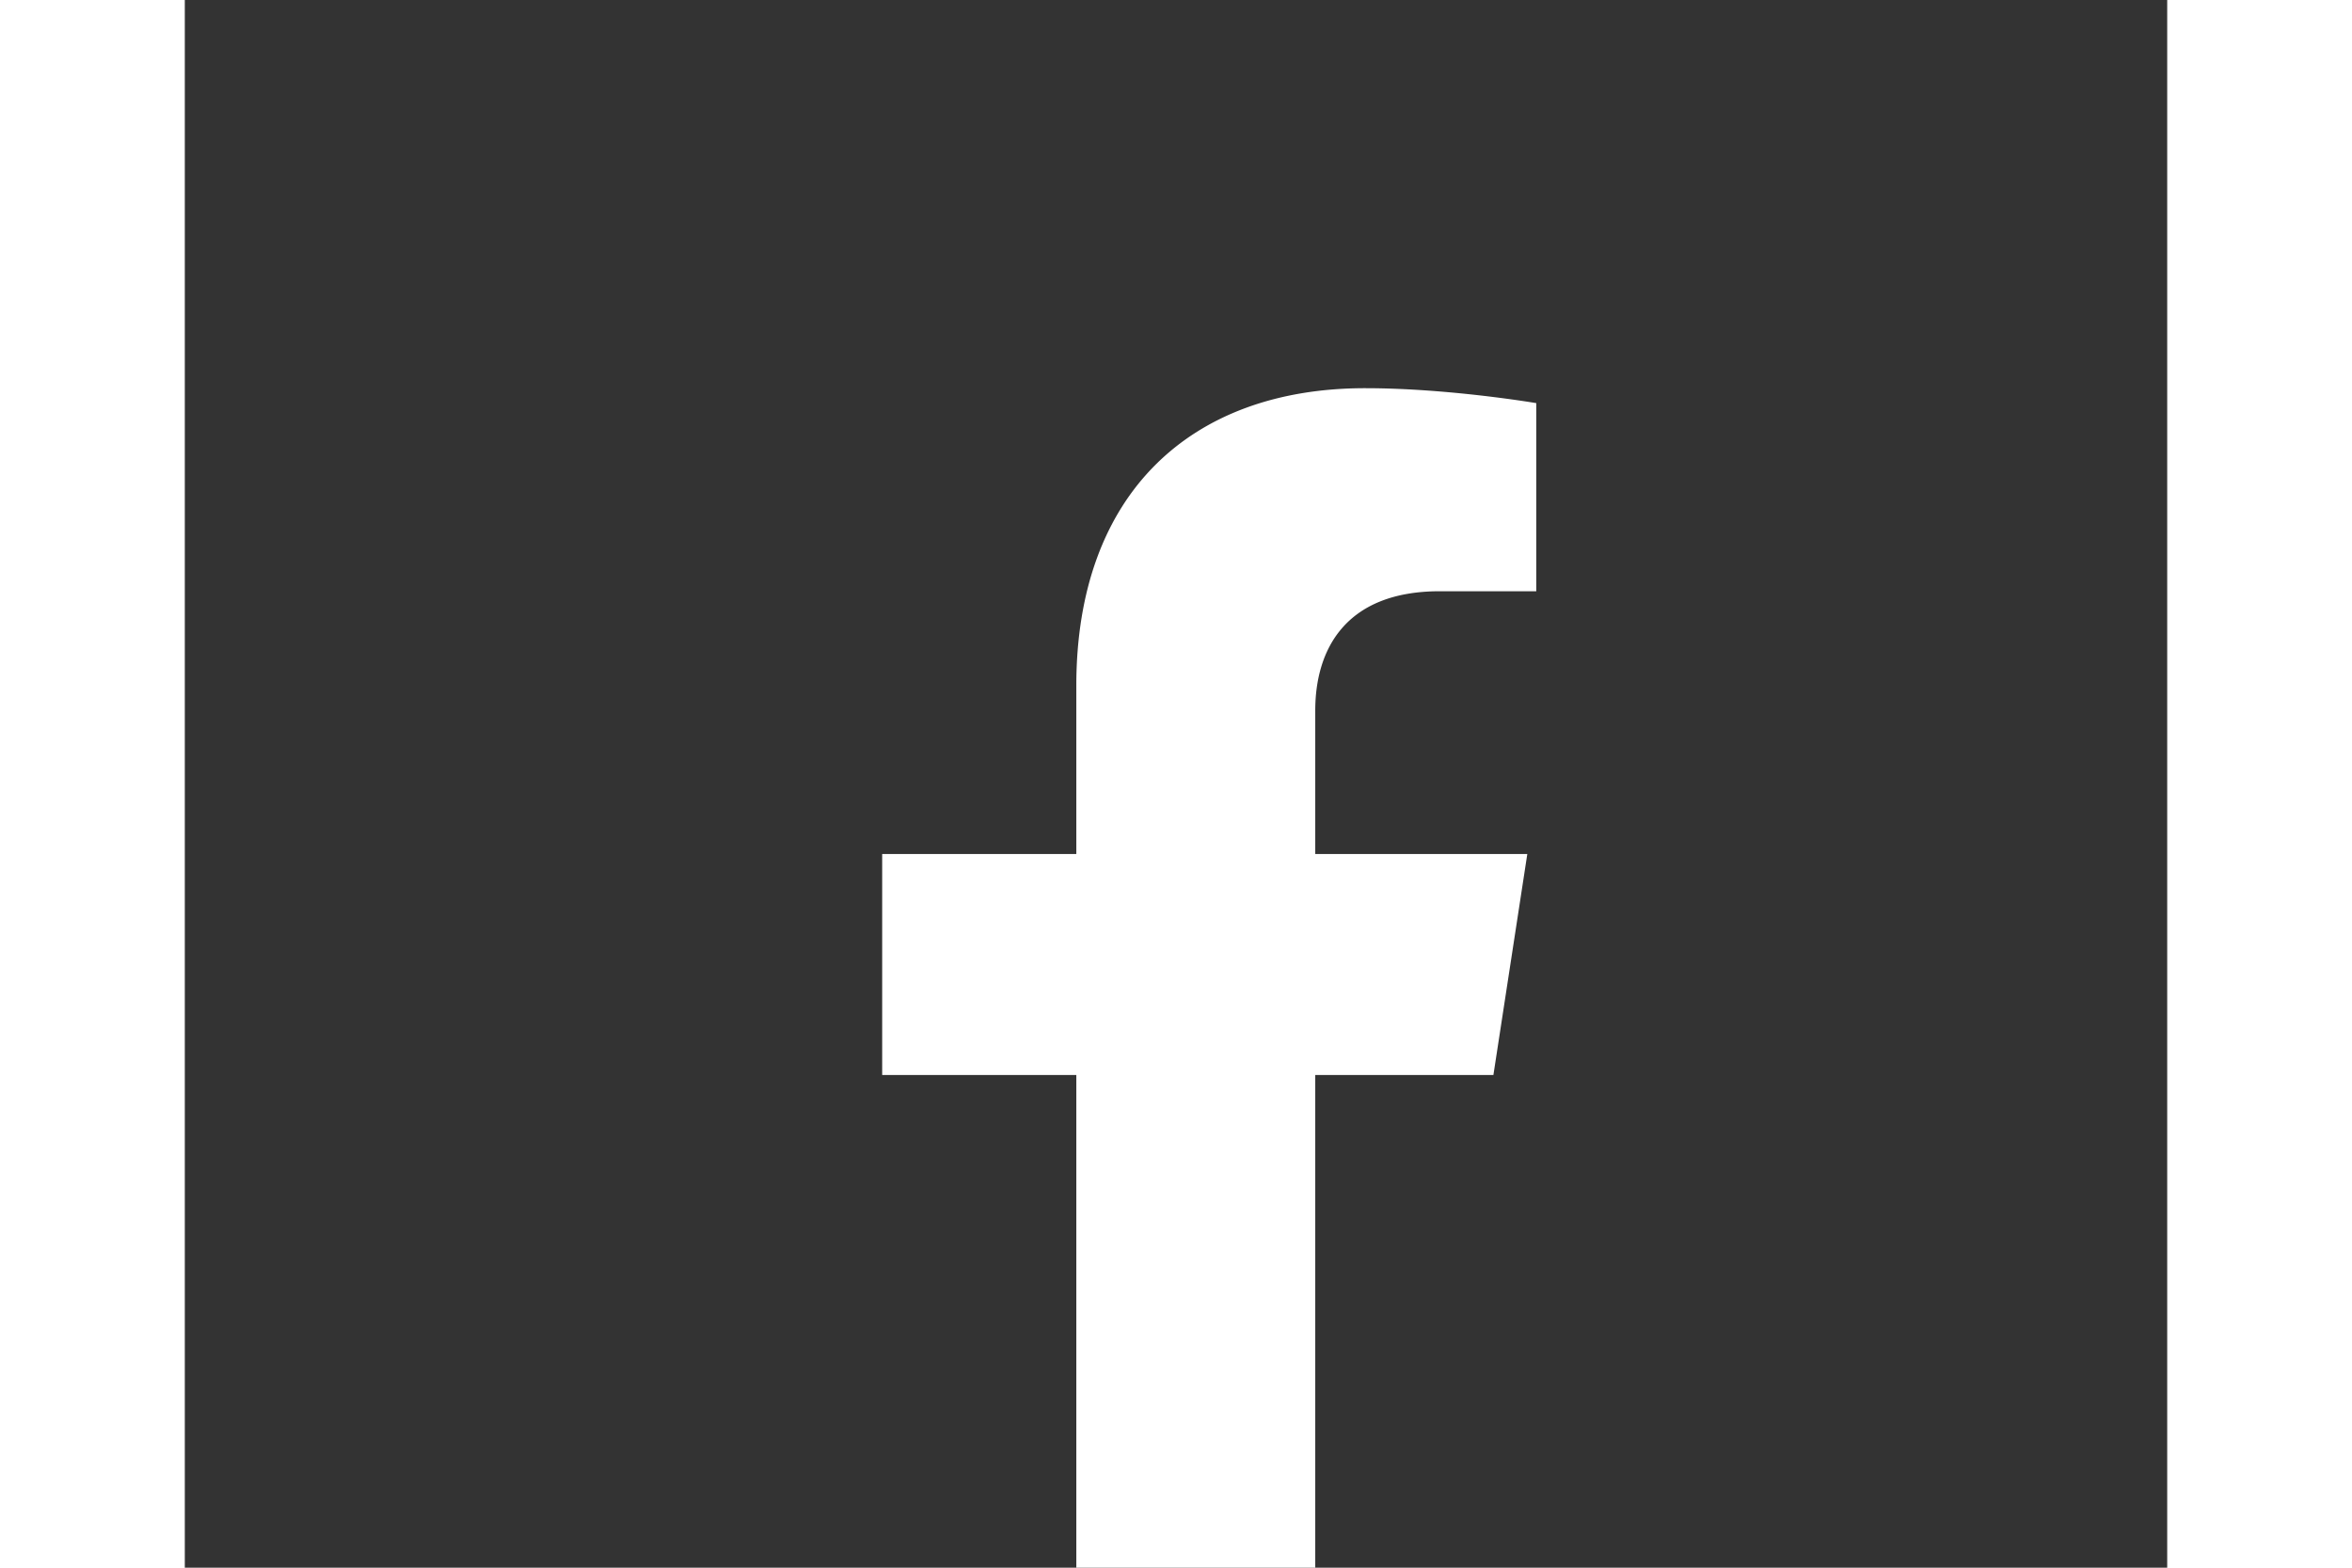 <svg xmlns="http://www.w3.org/2000/svg" height="800" width="1200" viewBox="-220 -80 1770 1400">
  <rect x="-220" y="-80" width="1770" height="1400" fill="#333333" stroke="none"/>
  <path d="M948.4 880l30.267-197.333H789.333V554.609C789.333 500.623 815.78 448 900.584 448h86.083V280s-78.124-13.333-152.814-13.333c-155.936 0-257.853 94.506-257.853 265.6v150.4H402.667V880H576v477.04a687.805 687.805 0 00106.667 8.293c36.288 0 71.91-2.84 106.666-8.293V880H948.4" fill="#fff"/>
</svg>